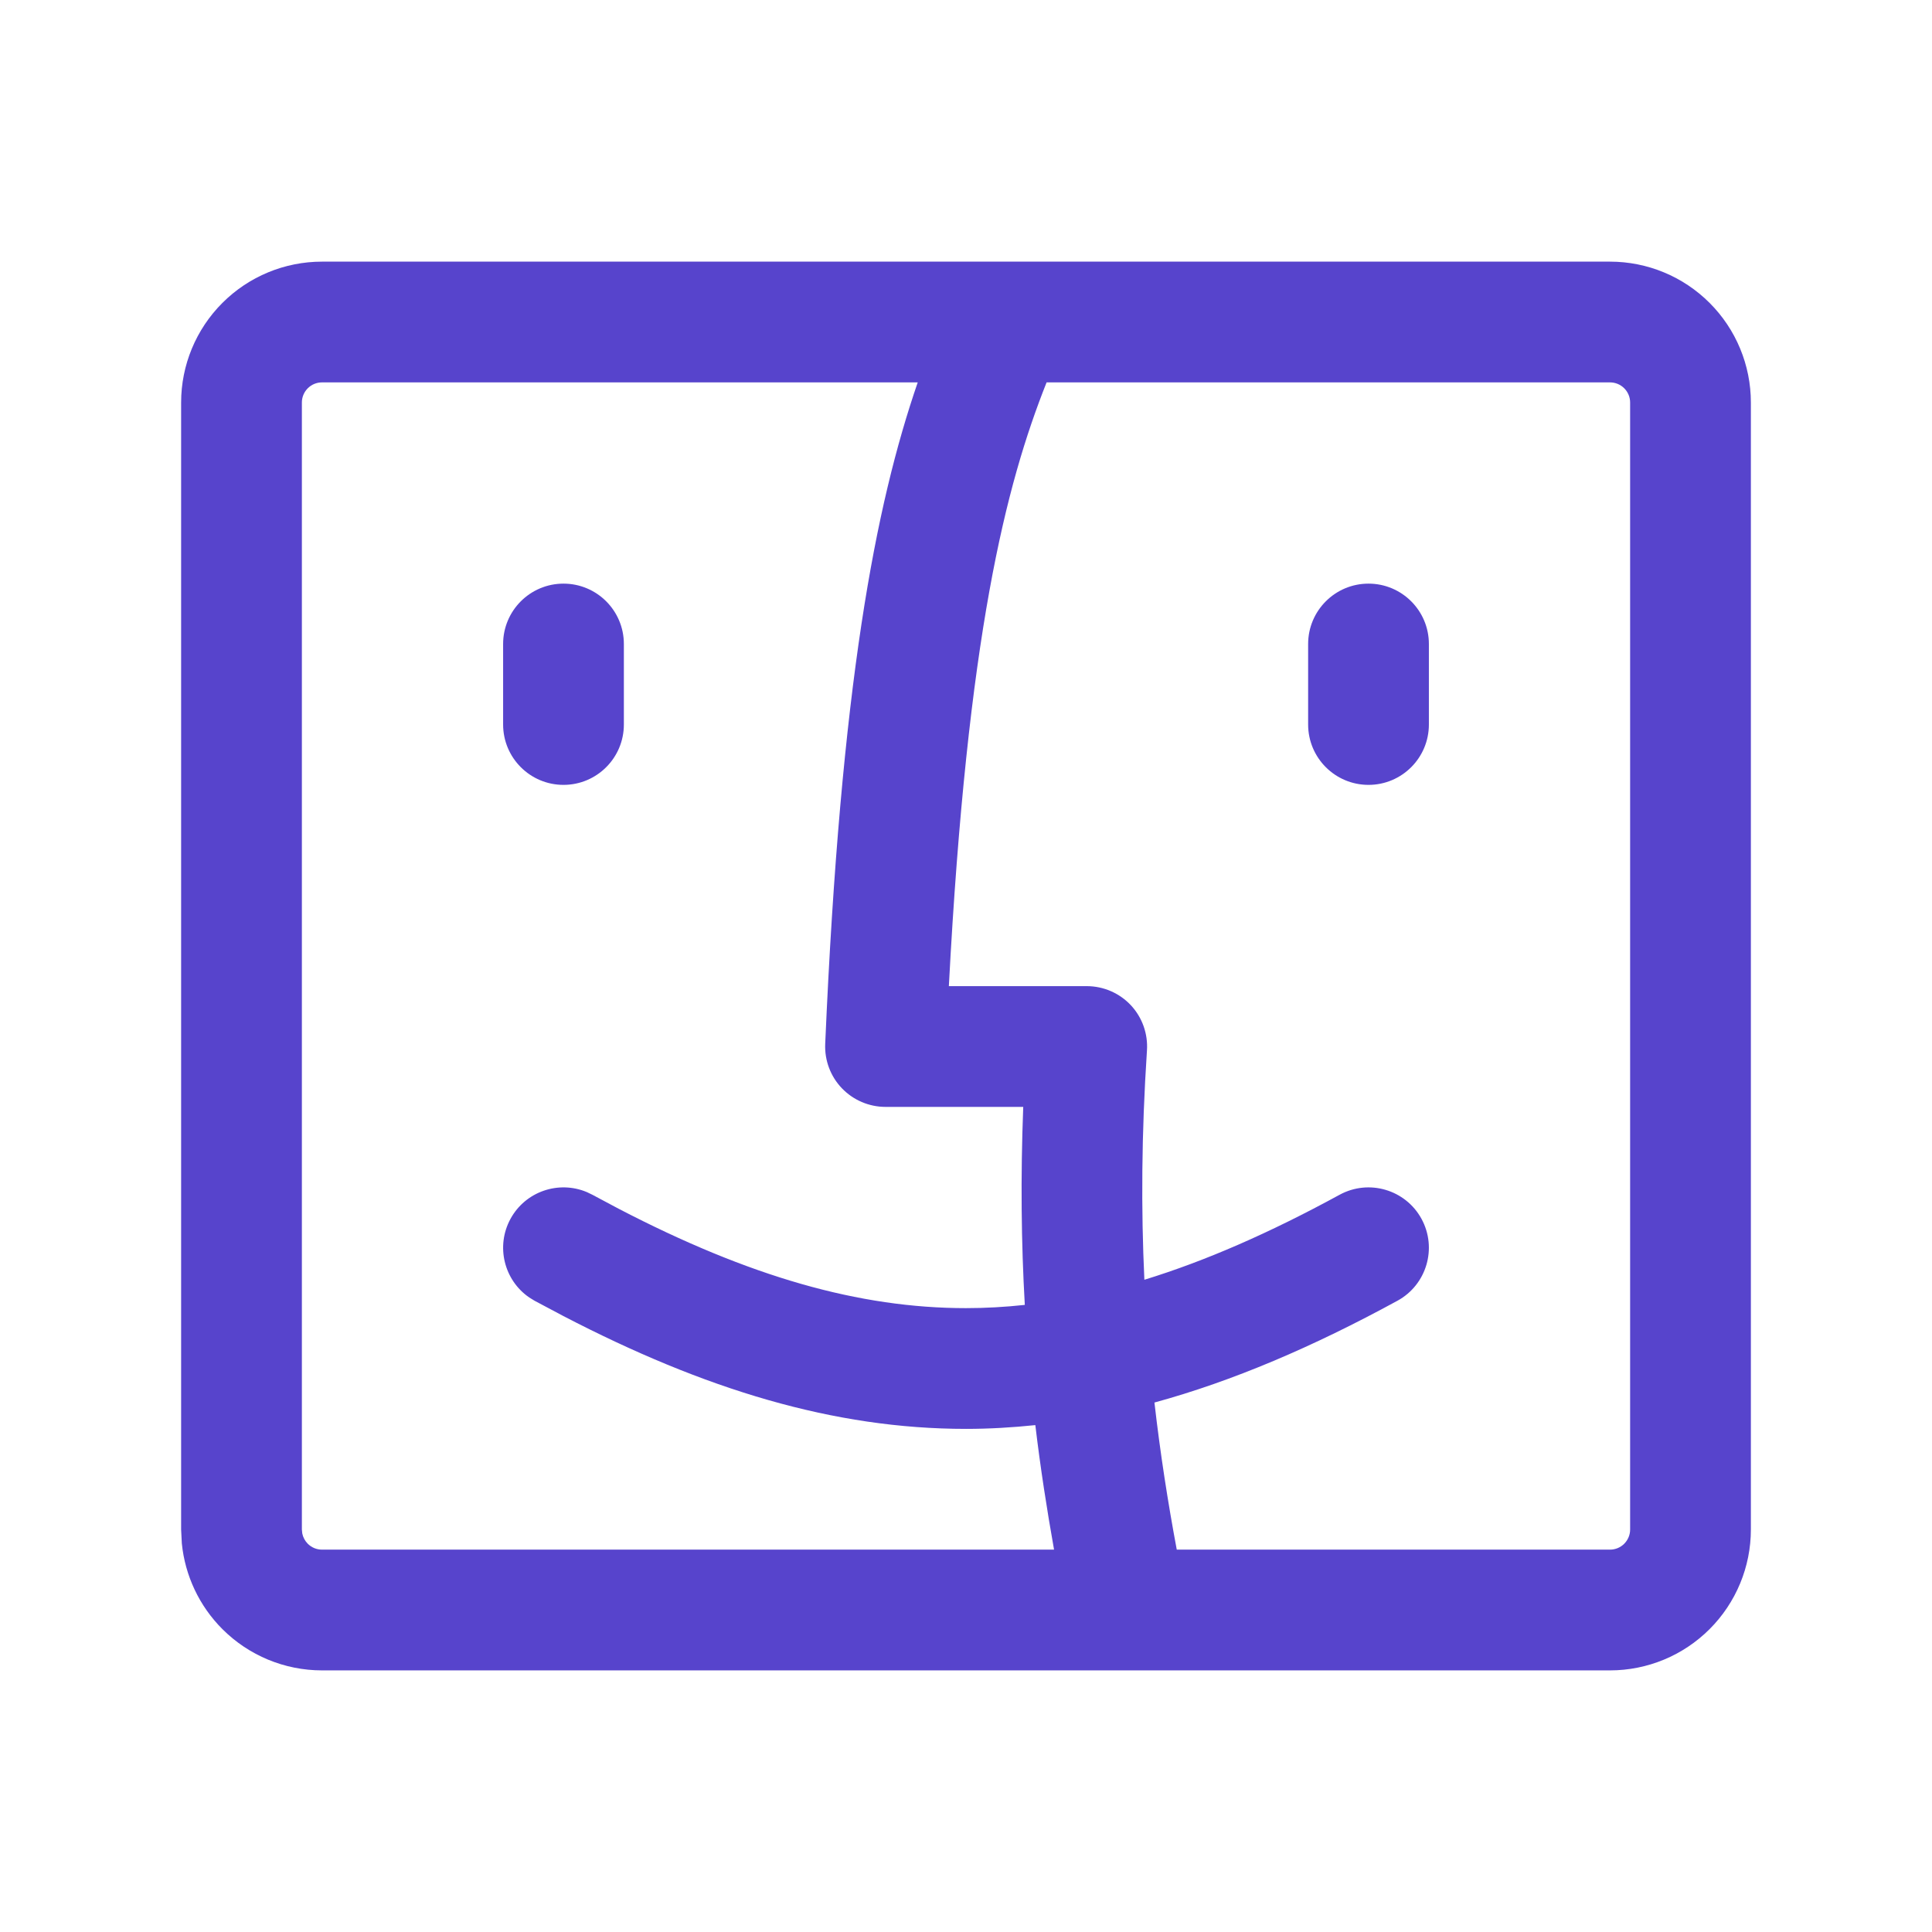 <svg width="80" height="80" viewBox="0 0 80 80" fill="none" xmlns="http://www.w3.org/2000/svg">
<path d="M67.5 16.667C67.5 16.446 67.412 16.234 67.256 16.078C67.1 15.921 66.888 15.834 66.667 15.834H43.337C41.651 20.079 40.059 26.273 39.29 40.834H45C45.692 40.834 46.353 41.12 46.826 41.624C47.299 42.13 47.539 42.809 47.493 43.499C47.265 46.954 47.249 50.088 47.386 52.992C49.899 52.22 52.559 51.06 55.469 49.473C56.681 48.812 58.199 49.258 58.861 50.469C59.522 51.681 59.076 53.199 57.865 53.861C54.361 55.772 51.049 57.188 47.803 58.076C48.046 60.201 48.362 62.216 48.727 64.167H66.667C66.888 64.167 67.1 64.079 67.256 63.923C67.412 63.766 67.5 63.554 67.5 63.334V16.667ZM20.833 30V26.667C20.833 25.286 21.953 24.167 23.333 24.167C24.714 24.167 25.833 25.286 25.833 26.667V30C25.833 31.381 24.714 32.5 23.333 32.5C21.953 32.5 20.833 31.381 20.833 30ZM54.167 30V26.667C54.167 25.286 55.286 24.167 56.667 24.167C58.047 24.167 59.167 25.286 59.167 26.667V30C59.167 31.381 58.047 32.5 56.667 32.5C55.286 32.5 54.167 31.381 54.167 30ZM12.5 63.334L12.516 63.496C12.548 63.657 12.627 63.805 12.744 63.923C12.9 64.079 13.112 64.167 13.333 64.167H43.646C43.351 62.508 43.083 60.798 42.871 59.011C41.915 59.11 40.96 59.167 40 59.167C34.527 59.167 29.18 57.537 23.317 54.489L22.135 53.861L21.917 53.727C20.872 53.011 20.52 51.605 21.139 50.469C21.759 49.333 23.132 48.871 24.3 49.362L24.531 49.473L25.625 50.056C31.031 52.866 35.578 54.167 40 54.167C40.806 54.167 41.616 54.121 42.435 54.033C42.289 51.484 42.257 48.769 42.37 45.834H36.667C35.985 45.834 35.332 45.554 34.86 45.062C34.389 44.57 34.141 43.907 34.17 43.226C34.814 28.309 36.251 20.925 38.001 15.834H13.333C13.112 15.834 12.9 15.921 12.744 16.078C12.588 16.234 12.5 16.446 12.5 16.667V63.334ZM72.5 63.334C72.5 64.881 71.885 66.364 70.791 67.458C69.697 68.552 68.214 69.167 66.667 69.167H13.333C11.786 69.167 10.303 68.552 9.209 67.458C8.252 66.501 7.662 65.245 7.529 63.91L7.5 63.334V16.667C7.5 15.12 8.115 13.636 9.209 12.543C10.303 11.448 11.786 10.834 13.333 10.834H66.667C68.214 10.834 69.697 11.448 70.791 12.543C71.885 13.636 72.5 15.12 72.5 16.667V63.334Z" fill="#5744CC"/>
</svg>
